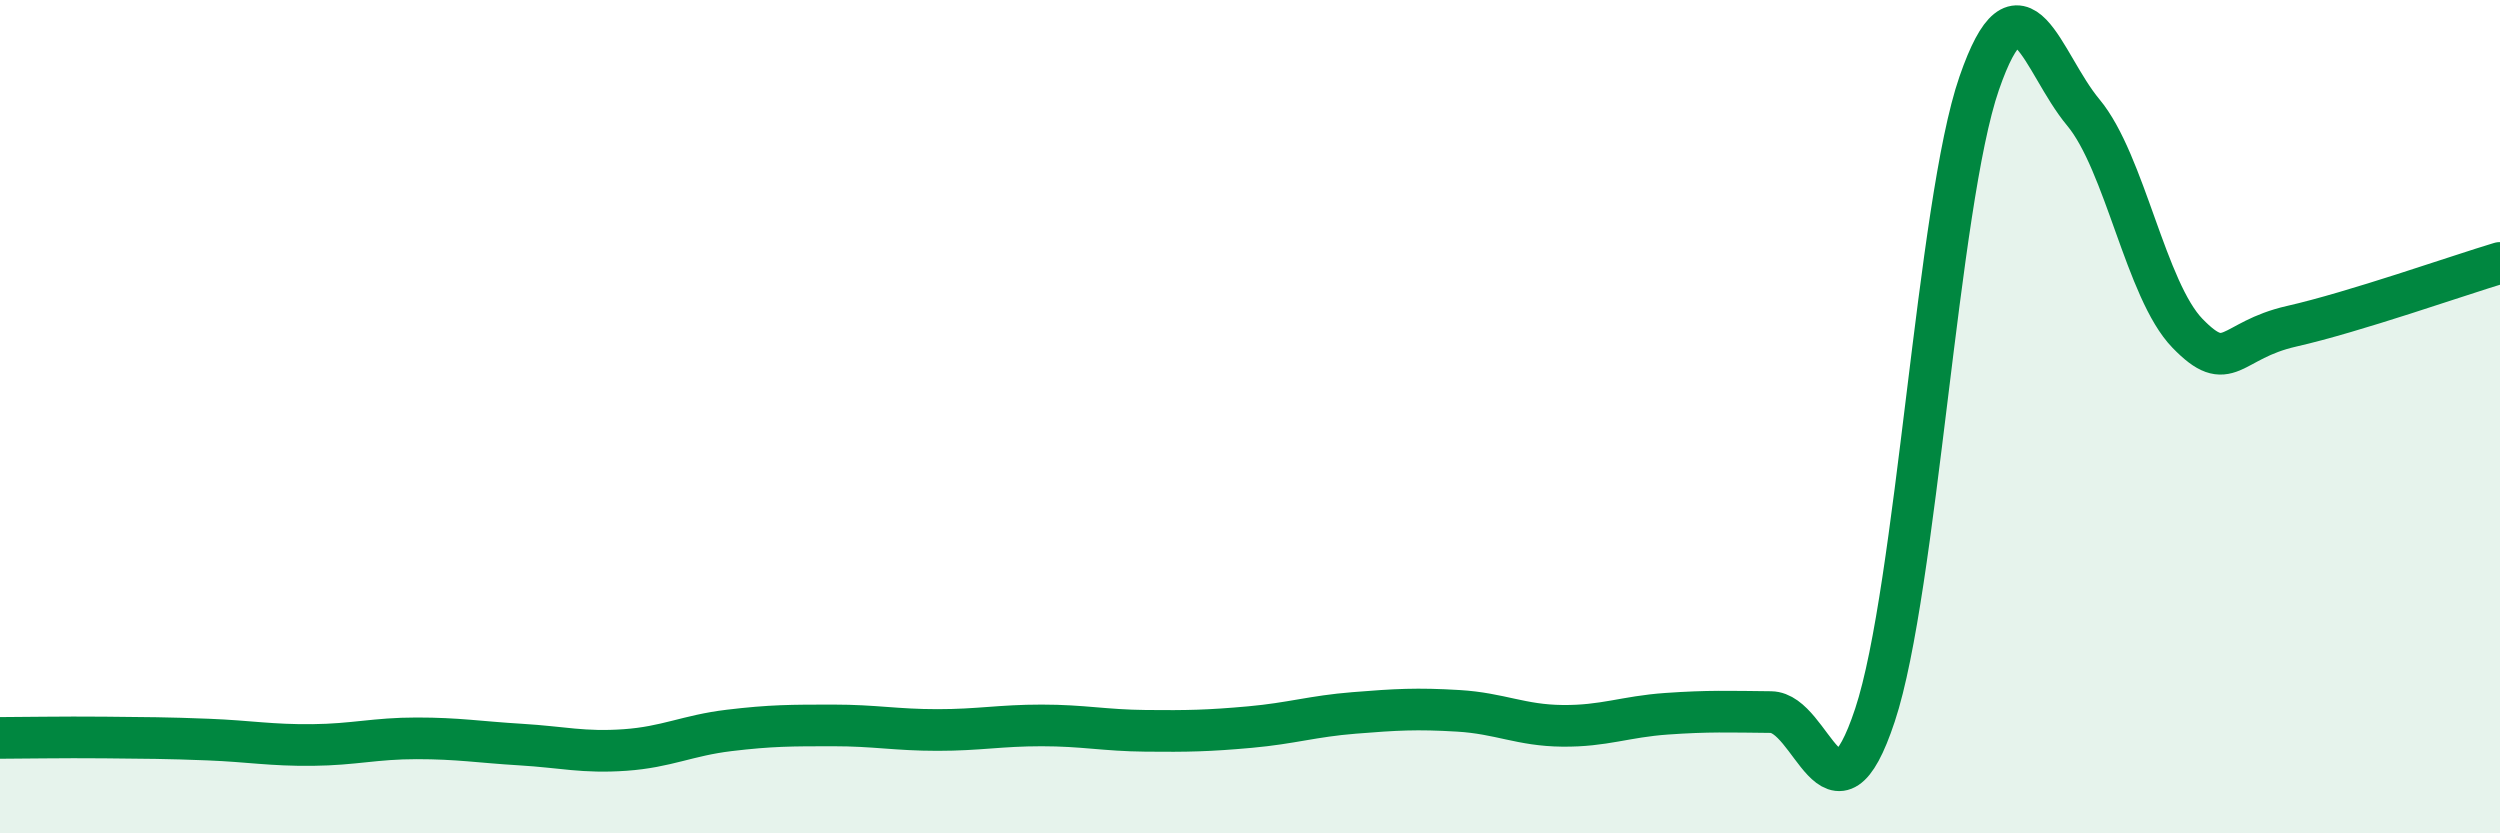 
    <svg width="60" height="20" viewBox="0 0 60 20" xmlns="http://www.w3.org/2000/svg">
      <path
        d="M 0,17.71 C 0.5,17.71 1.5,17.69 2.5,17.7 C 3.5,17.71 4,17.71 5,17.75 C 6,17.79 6.5,17.89 7.5,17.88 C 8.5,17.87 9,17.72 10,17.72 C 11,17.72 11.5,17.81 12.5,17.87 C 13.5,17.93 14,18.07 15,18 C 16,17.93 16.5,17.65 17.5,17.53 C 18.5,17.41 19,17.41 20,17.41 C 21,17.41 21.5,17.52 22.5,17.52 C 23.5,17.52 24,17.41 25,17.41 C 26,17.41 26.5,17.53 27.5,17.54 C 28.5,17.55 29,17.54 30,17.45 C 31,17.36 31.5,17.19 32.5,17.11 C 33.5,17.03 34,17 35,17.06 C 36,17.12 36.5,17.41 37.5,17.42 C 38.5,17.43 39,17.2 40,17.13 C 41,17.06 41.5,17.08 42.5,17.09 C 43.5,17.1 44,20.18 45,17.16 C 46,14.14 46.5,4.89 47.5,2 C 48.5,-0.89 49,1.5 50,2.7 C 51,3.9 51.5,6.97 52.5,8 C 53.5,9.03 53.5,8.17 55,7.83 C 56.5,7.49 59,6.61 60,6.31L60 20L0 20Z"
        fill="#008740"
        opacity="0.1"
        stroke-linecap="round"
        stroke-linejoin="round"
      />
      <path
        d="M 0,17.71 C 0.5,17.71 1.5,17.69 2.5,17.7 C 3.5,17.71 4,17.71 5,17.75 C 6,17.79 6.5,17.89 7.5,17.88 C 8.5,17.87 9,17.72 10,17.72 C 11,17.72 11.5,17.81 12.5,17.87 C 13.5,17.93 14,18.07 15,18 C 16,17.93 16.5,17.65 17.5,17.53 C 18.5,17.41 19,17.41 20,17.41 C 21,17.41 21.5,17.52 22.5,17.52 C 23.5,17.52 24,17.41 25,17.41 C 26,17.41 26.5,17.53 27.5,17.54 C 28.5,17.55 29,17.54 30,17.45 C 31,17.36 31.5,17.19 32.5,17.11 C 33.5,17.03 34,17 35,17.06 C 36,17.12 36.5,17.41 37.5,17.42 C 38.5,17.43 39,17.2 40,17.13 C 41,17.06 41.5,17.08 42.5,17.09 C 43.5,17.1 44,20.18 45,17.16 C 46,14.14 46.5,4.89 47.5,2 C 48.5,-0.89 49,1.5 50,2.7 C 51,3.9 51.5,6.97 52.5,8 C 53.5,9.03 53.5,8.17 55,7.83 C 56.5,7.49 59,6.61 60,6.31"
        stroke="#008740"
        stroke-width="1"
        fill="none"
        stroke-linecap="round"
        stroke-linejoin="round"
      />
    </svg>
  